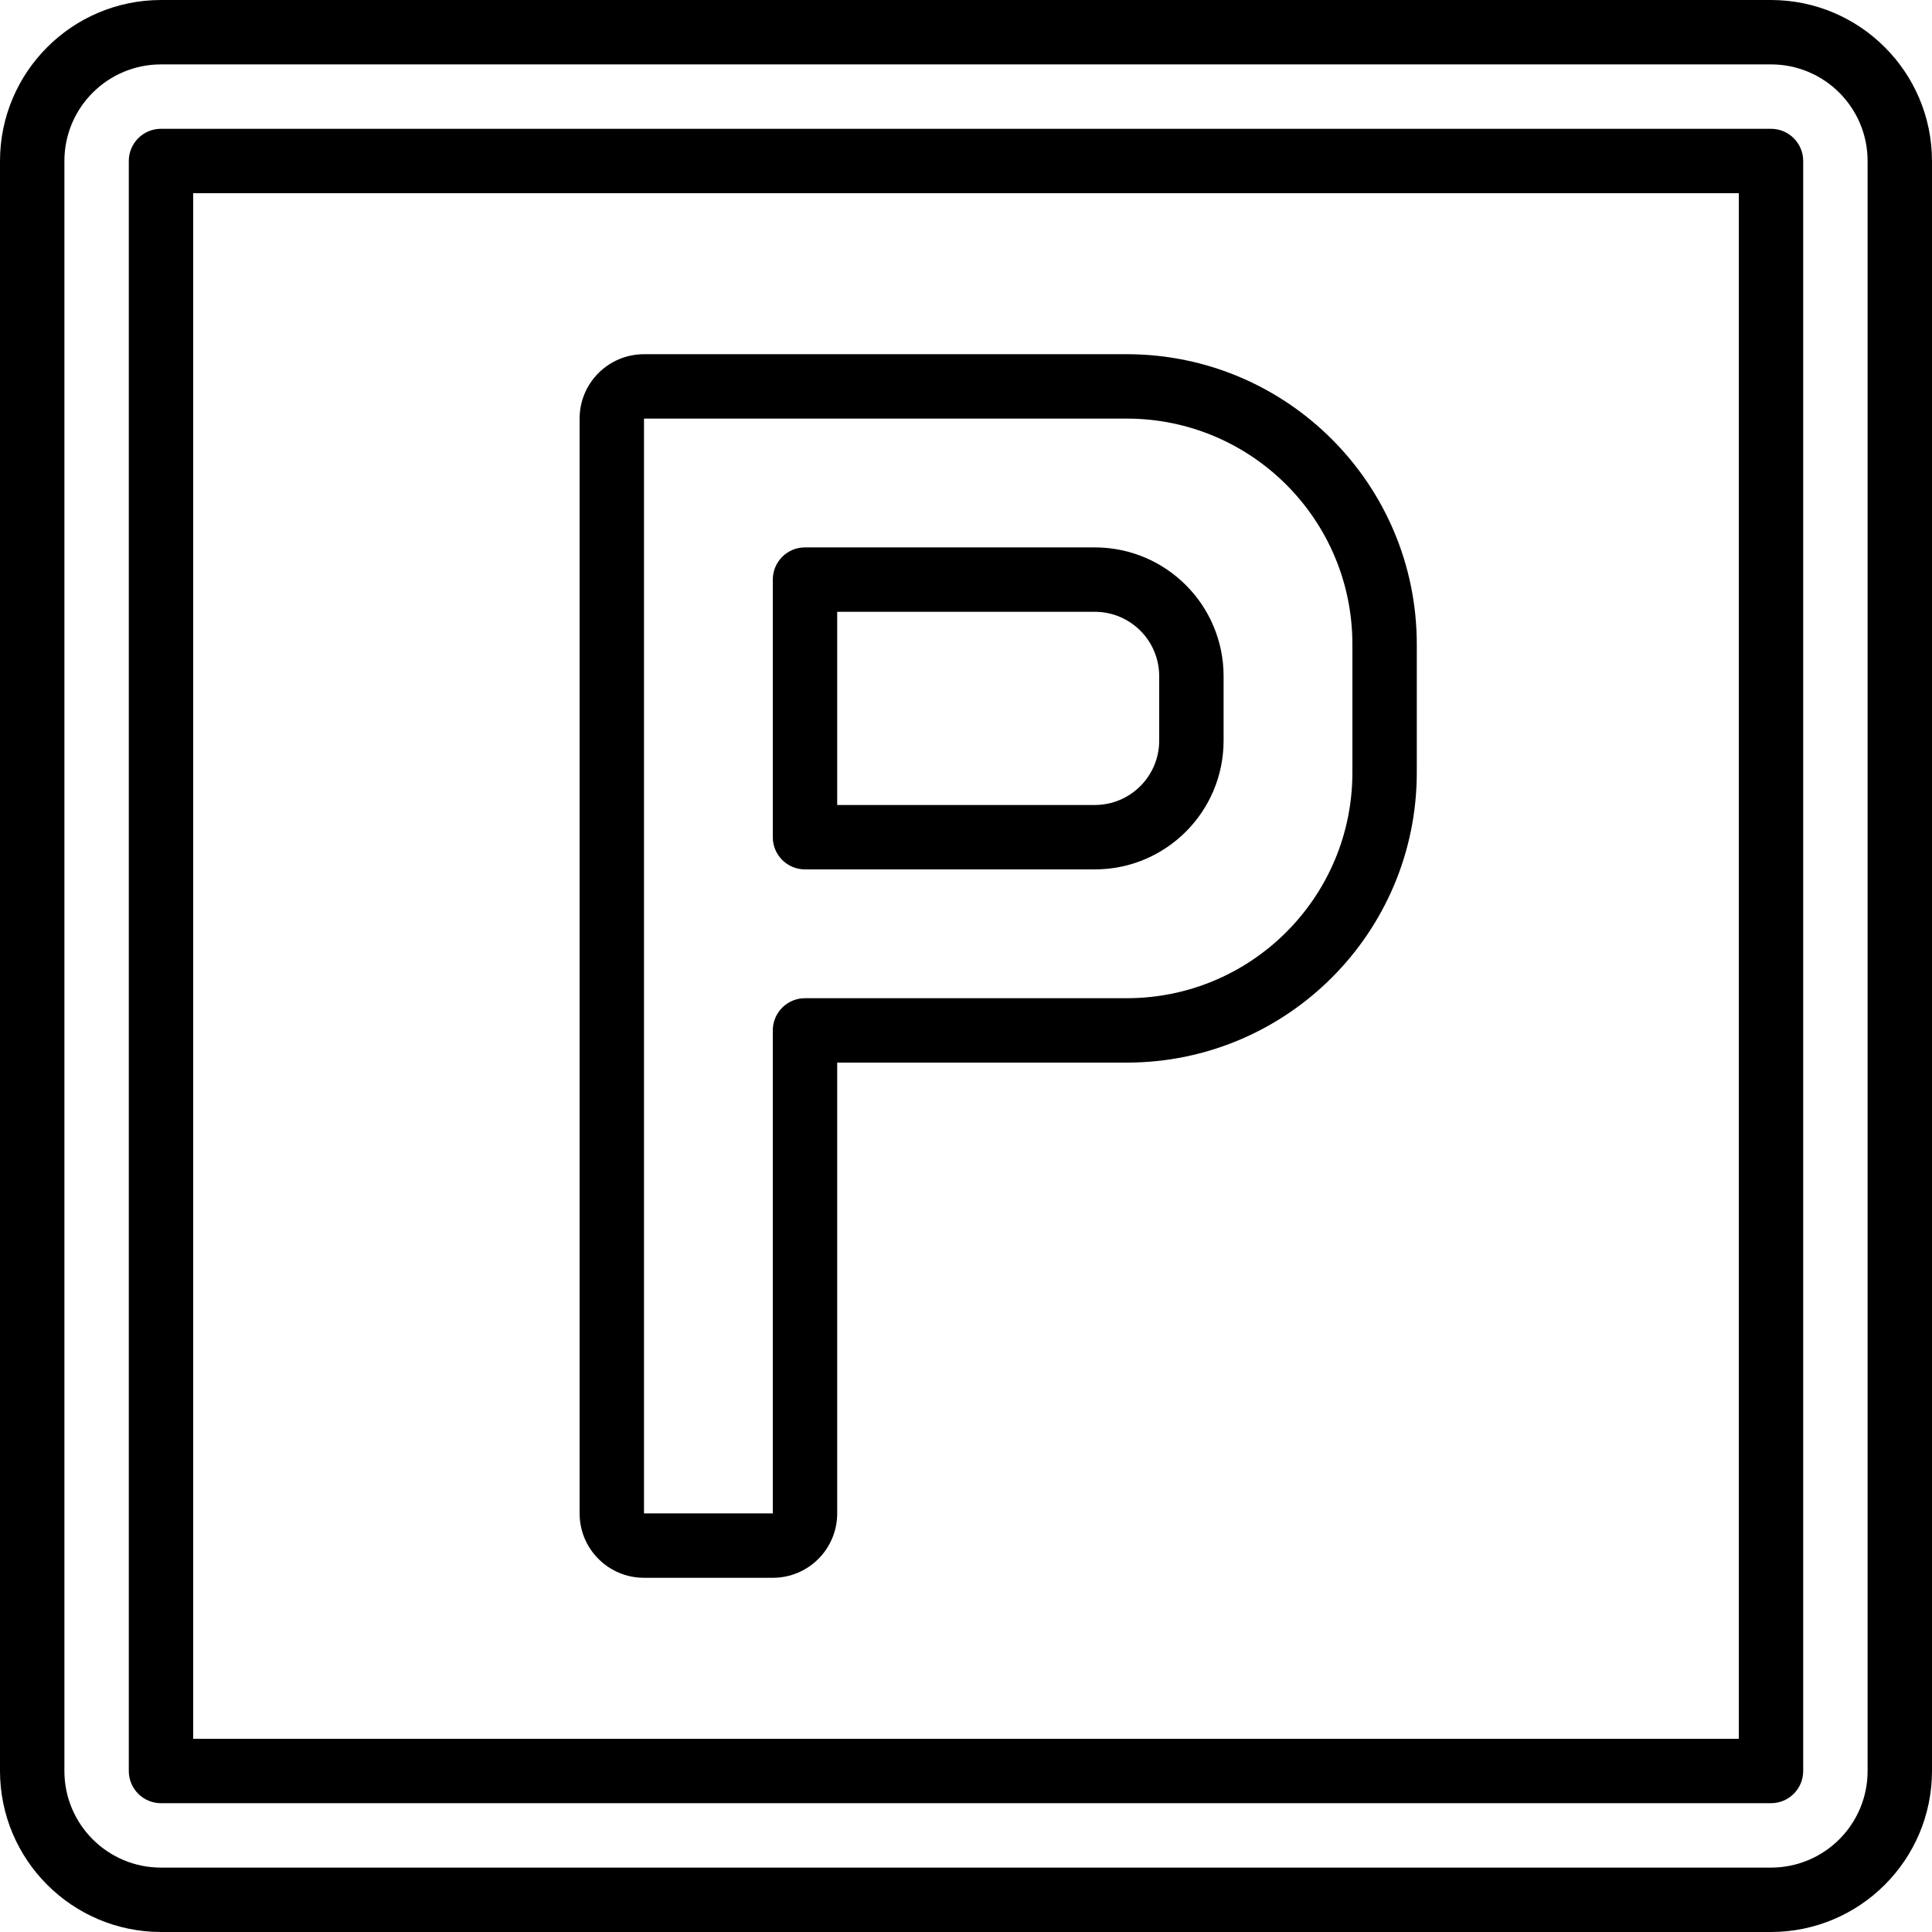 <svg xmlns="http://www.w3.org/2000/svg" height="512pt" viewBox="0 0 512 512" width="512pt"><path d="m469.332 0h-426.664c-23.555.027-42.641 19.113-42.668 42.668v426.664c.027 23.555 19.113 42.641 42.668 42.668h426.664c23.555-.027 42.641-19.113 42.668-42.668v-426.664c-.027-23.555-19.113-42.641-42.668-42.668zm25.602 469.332c0 14.141-11.461 25.602-25.602 25.602h-426.664c-14.141 0-25.602-11.461-25.602-25.602v-426.664c0-14.141 11.461-25.602 25.602-25.602h426.664c14.141 0 25.602 11.461 25.602 25.602zm0 0"></path><path d="m469.332 34.133h-426.664c-4.715 0-8.535 3.82-8.535 8.535v426.664c0 4.715 3.82 8.535 8.535 8.535h426.664c4.715 0 8.535-3.82 8.535-8.535v-426.664c0-4.715-3.82-8.535-8.535-8.535zm-8.531 426.668h-409.602v-409.602h409.602zm0 0"></path><path d="m170.668 418.133h34.133c9.426 0 17.066-7.641 17.066-17.066v-119.465h76.801c42.395-.047 76.75-34.406 76.797-76.801v-34.133c-.047-42.398-34.402-76.754-76.797-76.801h-128c-9.426 0-17.066 7.641-17.066 17.066v290.133c0 9.426 7.641 17.066 17.066 17.066zm0-307.199h128c32.973.039 59.695 26.758 59.73 59.734v34.133c-.035 32.973-26.758 59.695-59.73 59.734h-85.336c-4.711 0-8.531 3.82-8.531 8.531v128h-34.133zm0 0"></path><path d="m213.332 230.398h76.801c18.852 0 34.133-15.281 34.133-34.133v-17.066c0-18.852-15.281-34.133-34.133-34.133h-76.801c-4.711 0-8.531 3.82-8.531 8.535v68.266c0 4.711 3.82 8.531 8.531 8.531zm8.535-68.266h68.266c9.426 0 17.066 7.641 17.066 17.066v17.066c0 9.426-7.641 17.066-17.066 17.066h-68.266zm0 0"></path></svg>